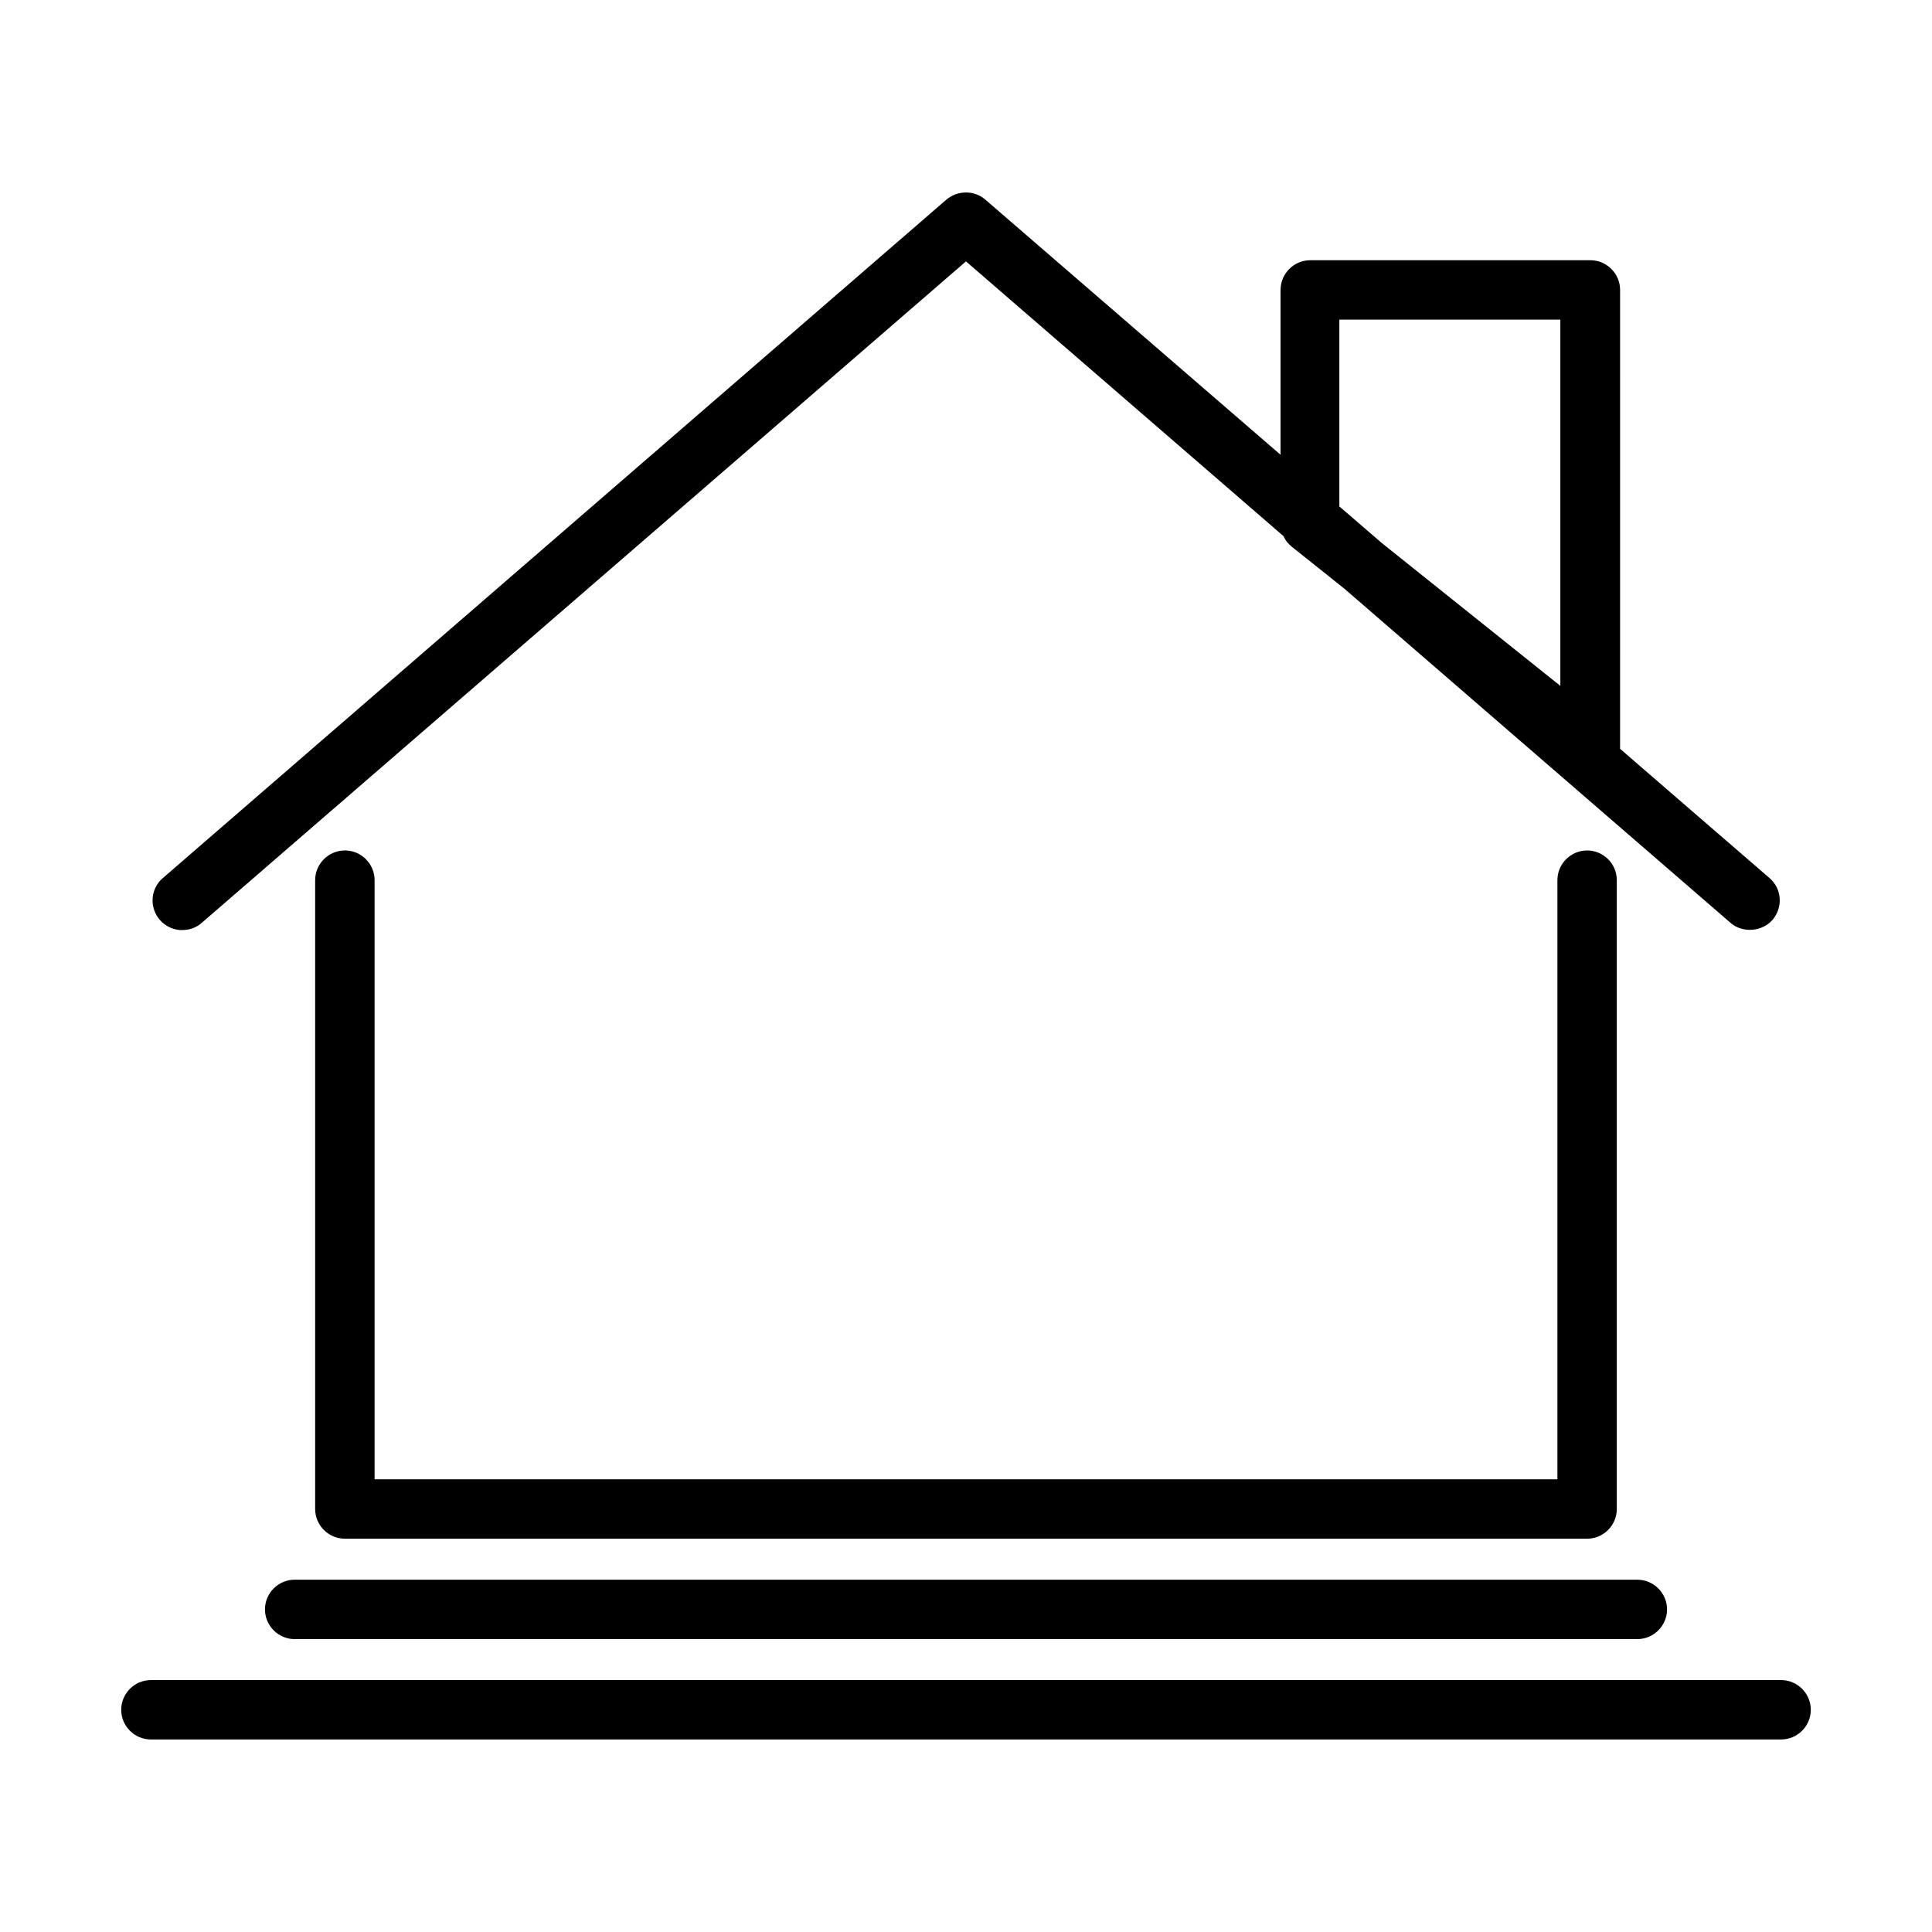 <?xml version="1.0" encoding="UTF-8"?>
<!-- Uploaded to: SVG Repo, www.svgrepo.com, Generator: SVG Repo Mixer Tools -->
<svg fill="#000000" width="800px" height="800px" version="1.1" viewBox="144 144 512 512" xmlns="http://www.w3.org/2000/svg">
 <g>
  <path d="m191.7 390.47h0.629c1.891 0 3.699-0.629 5.117-1.891l202.55-175.31 84.152 72.816c0.473 1.102 1.18 1.969 2.125 2.754l14.012 11.18 102.34 88.559c3.148 2.754 8.344 2.363 11.098-0.789 2.832-3.305 2.519-8.266-0.789-11.098l-39.598-34.242v-0.316l0.004-121.3c0-4.328-3.543-7.871-7.871-7.871h-74.234c-4.328 0-7.871 3.543-7.871 7.871v43.691l-78.246-67.625c-2.914-2.519-7.32-2.519-10.312 0l-207.66 179.8c-3.305 2.832-3.621 7.793-0.789 11.098 1.418 1.574 3.305 2.519 5.352 2.676zm307.32-161.77h58.488v97.062l-47.23-37.785-11.336-9.762v-49.516z"/>
  <path d="m235.39 369.38c-4.328 0-7.871 3.543-7.871 7.871v166.65c0 4.328 3.543 7.871 7.871 7.871h329.21c4.328 0 7.871-3.543 7.871-7.871v-166.65c0-4.328-3.543-7.871-7.871-7.871-4.328 0-7.871 3.543-7.871 7.871v158.78h-313.46v-158.78c0-4.332-3.543-7.875-7.871-7.875z"/>
  <path d="m214.22 570.51c0 4.328 3.543 7.871 7.871 7.871h355.82c4.328 0 7.871-3.543 7.871-7.871 0-4.328-3.543-7.871-7.871-7.871l-355.82-0.004c-4.328 0-7.871 3.543-7.871 7.875z"/>
  <path d="m183.99 604.98h432.02c4.328 0 7.871-3.543 7.871-7.871s-3.543-7.871-7.871-7.871h-432.02c-4.328 0-7.871 3.543-7.871 7.871 0 4.332 3.543 7.871 7.871 7.871z"/>
 </g>
</svg>